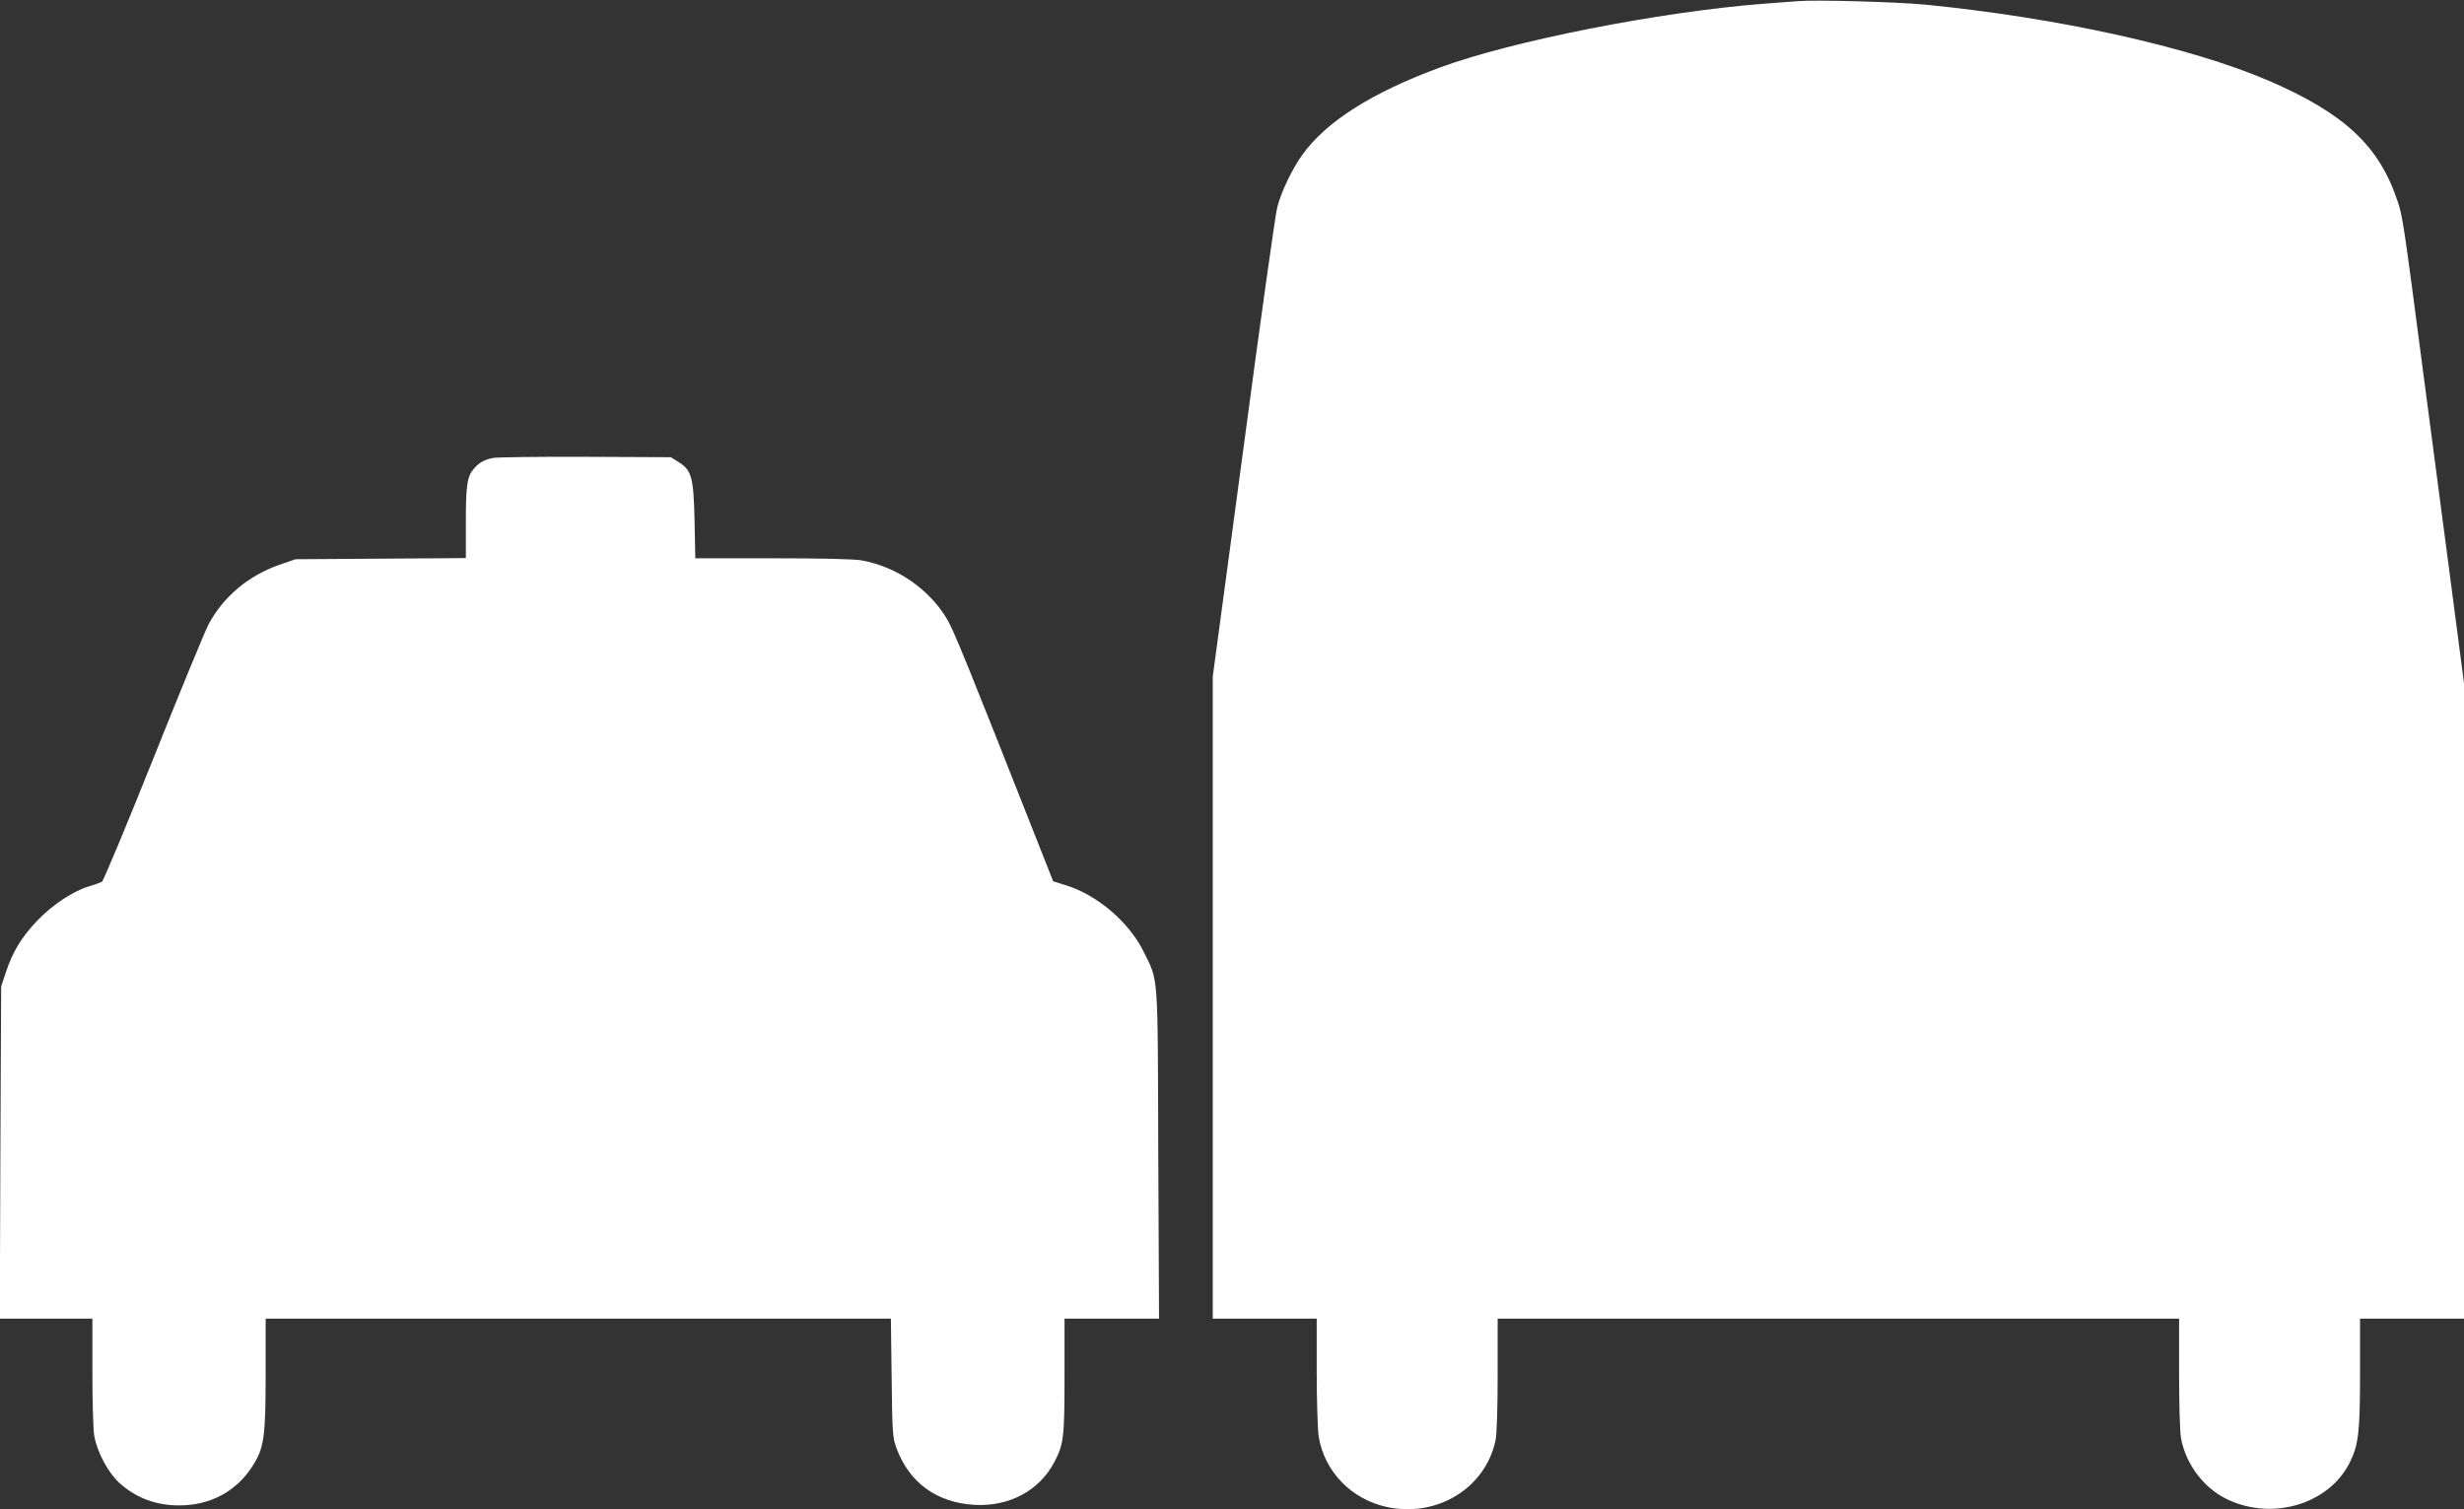 <?xml version="1.0" standalone="no"?>
<!DOCTYPE svg PUBLIC "-//W3C//DTD SVG 20010904//EN"
 "http://www.w3.org/TR/2001/REC-SVG-20010904/DTD/svg10.dtd">
<svg version="1.0" xmlns="http://www.w3.org/2000/svg"
 width="1280pt" height="784pt" viewBox="0 0 1280 784"
 preserveAspectRatio="xMidYMid meet">
<rect x="0" y="0" width="1280" height="784" fill="#333333" stroke="none"/>
<g transform="translate(0,784) scale(0.1,-0.1)"
fill="#ffffff" stroke="none">
<path d="M9340 7834 c-25 -2 -108 -8 -185 -14 -535 -42 -1298 -192 -1673 -330
-356 -131 -594 -282 -718 -456 -52 -73 -108 -189 -129 -271 -9 -32 -88 -593
-175 -1248 l-160 -1190 0 -1667 0 -1668 270 0 270 0 0 -272 c0 -150 5 -302 10
-338 29 -184 171 -330 358 -369 260 -54 509 100 561 347 7 32 11 168 11 342
l0 290 1770 0 1770 0 0 -284 c0 -156 4 -308 10 -337 25 -137 121 -262 243
-319 235 -110 524 -23 632 190 47 92 55 159 55 468 l0 282 270 0 270 0 0 1650
0 1651 -80 612 c-44 336 -101 767 -126 957 -109 836 -113 857 -139 935 -96
288 -276 456 -670 626 -407 175 -1093 327 -1785 395 -149 14 -567 26 -660 18z"/>
<path d="M2560 5461 c-44 -9 -69 -23 -96 -53 -37 -41 -44 -83 -44 -279 l0
-188 -442 -3 -443 -3 -84 -29 c-162 -57 -291 -166 -368 -310 -20 -39 -150
-354 -288 -700 -139 -347 -258 -633 -266 -637 -8 -4 -39 -15 -69 -24 -82 -25
-189 -96 -267 -178 -81 -85 -126 -159 -162 -266 l-25 -76 -4 -862 -3 -863 241
0 240 0 0 -279 c0 -153 4 -303 10 -332 16 -85 73 -191 131 -243 86 -77 188
-116 309 -116 162 0 296 71 381 203 61 94 69 151 69 481 l0 286 1624 0 1624 0
4 -307 c3 -289 5 -312 26 -368 66 -177 209 -281 403 -292 180 -11 338 73 416
222 49 93 53 128 53 448 l0 297 245 0 246 0 -4 858 c-3 959 2 890 -78 1052
-75 151 -241 292 -401 341 l-67 21 -111 281 c-326 826 -404 1019 -438 1077
-92 158 -262 276 -446 309 -37 7 -216 11 -462 11 l-402 0 -4 198 c-5 224 -15
260 -85 303 l-38 24 -445 2 c-245 1 -461 -2 -480 -6z"/>
</g>
</svg>
